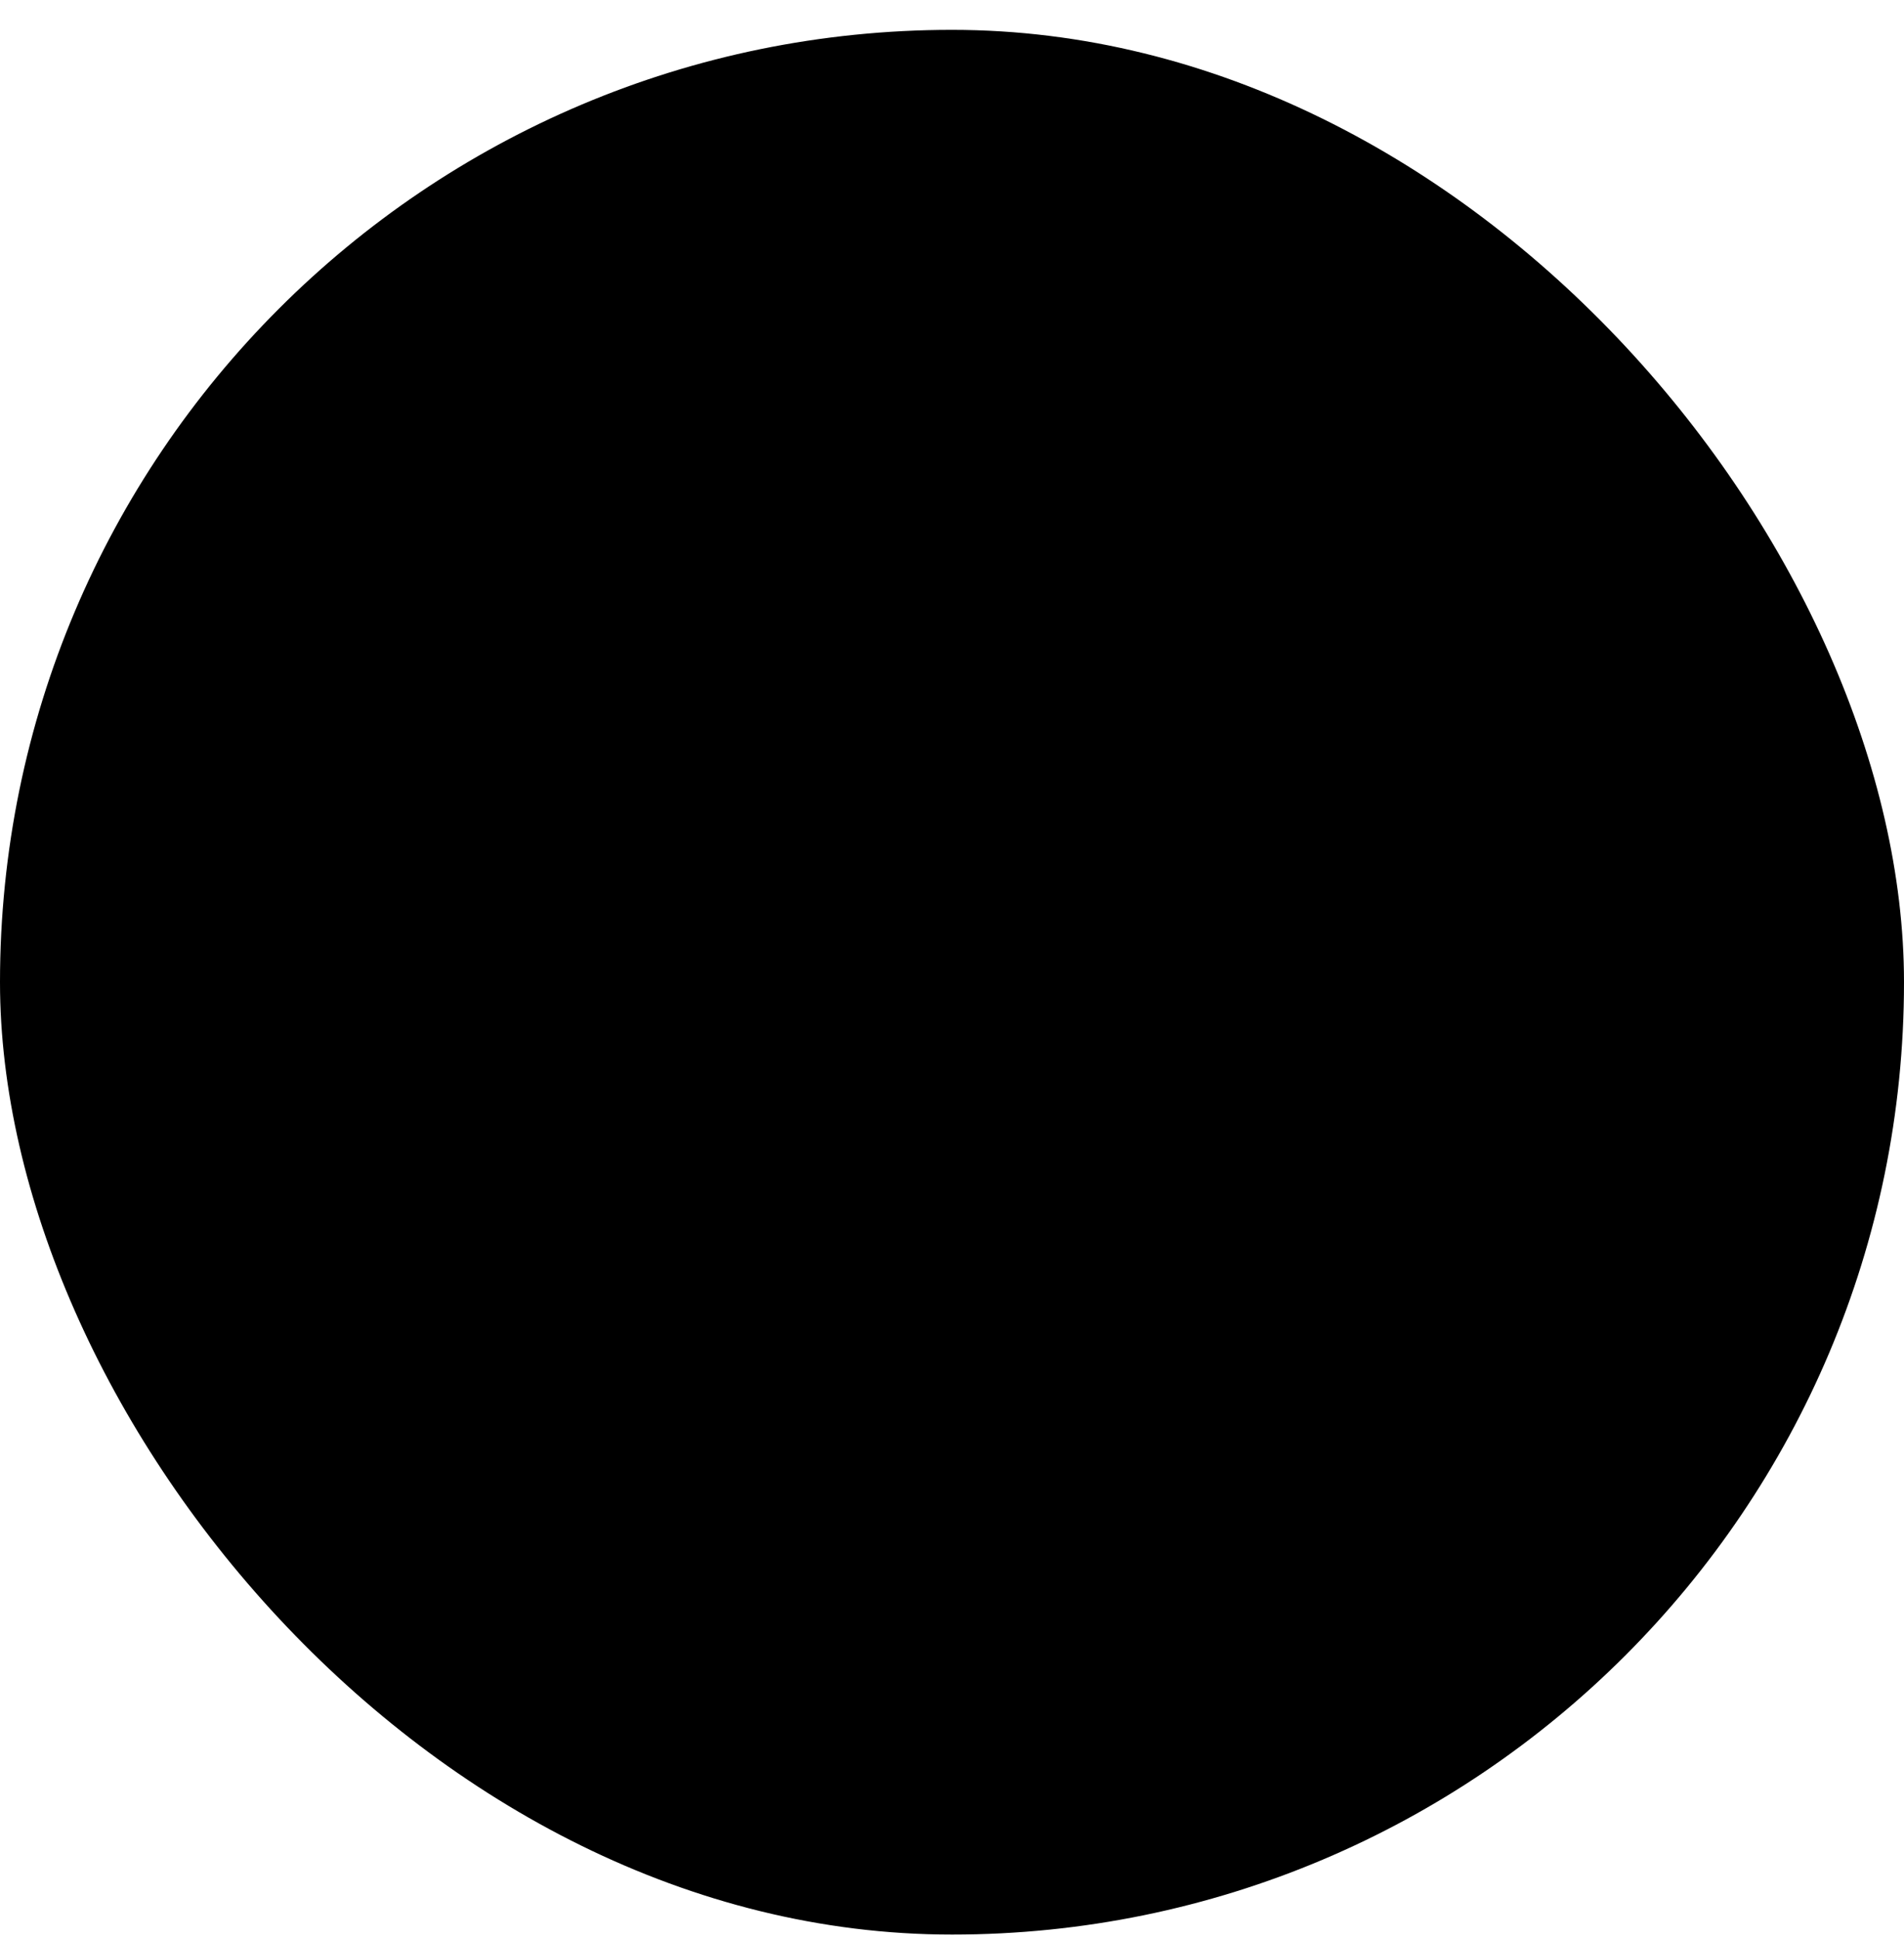 <svg xmlns="http://www.w3.org/2000/svg" width="55" height="56" viewBox="0 0 55 56" fill="none"><rect y="0.862" width="55" height="55" rx="27.5" fill="#E2BBFF" style="fill:#E2BBFF;fill:color(display-p3 0.886 0.733 1);fill-opacity:1;"/><path d="M39.62 14.039H15.381C14.796 14.039 14.236 14.271 13.823 14.684C13.409 15.098 13.177 15.658 13.177 16.243V22.853C13.177 23.438 13.409 23.998 13.823 24.411C14.236 24.825 14.796 25.057 15.381 25.057H39.62C40.204 25.057 40.764 24.825 41.178 24.411C41.591 23.998 41.823 23.438 41.823 22.853V16.243C41.823 15.658 41.591 15.098 41.178 14.684C40.764 14.271 40.204 14.039 39.62 14.039Z" fill="#D88DFF" style="fill:#D88DFF;fill:color(display-p3 0.847 0.553 1);fill-opacity:1;"/><path d="M15.381 25.057C14.796 25.057 14.236 25.289 13.823 25.702C13.409 26.115 13.177 26.676 13.177 27.26V33.871C13.177 34.455 13.409 35.016 13.823 35.429C14.236 35.842 14.796 36.074 15.381 36.074H39.62C40.204 36.074 40.764 35.842 41.178 35.429C41.591 35.016 41.823 34.455 41.823 33.871V27.26C41.823 26.676 41.591 26.115 41.178 25.702C40.764 25.289 40.204 25.057 39.62 25.057" fill="#D88DFF" style="fill:#D88DFF;fill:color(display-p3 0.847 0.553 1);fill-opacity:1;"/><path d="M39.62 14.039H15.381C14.796 14.039 14.236 14.271 13.823 14.684C13.409 15.098 13.177 15.658 13.177 16.243V22.853C13.177 23.438 13.409 23.998 13.823 24.411C14.236 24.825 14.796 25.057 15.381 25.057H39.62C40.204 25.057 40.764 24.825 41.178 24.411C41.591 23.998 41.823 23.438 41.823 22.853V16.243C41.823 15.658 41.591 15.098 41.178 14.684C40.764 14.271 40.204 14.039 39.62 14.039Z" stroke="#300056" style="stroke:#300056;stroke:color(display-p3 0.188 0 0.337);stroke-opacity:1;" stroke-width="2.292" stroke-linecap="round" stroke-linejoin="round"/><path d="M15.381 25.057C14.796 25.057 14.236 25.289 13.823 25.702C13.409 26.115 13.177 26.676 13.177 27.26V33.871C13.177 34.455 13.409 35.016 13.823 35.429C14.236 35.842 14.796 36.074 15.381 36.074H39.62C40.204 36.074 40.764 35.842 41.178 35.429C41.591 35.016 41.823 34.455 41.823 33.871V27.26C41.823 26.676 41.591 26.115 41.178 25.702C40.764 25.289 40.204 25.057 39.62 25.057" stroke="#300056" style="stroke:#300056;stroke:color(display-p3 0.188 0 0.337);stroke-opacity:1;" stroke-width="2.292" stroke-linecap="round" stroke-linejoin="round"/><path d="M19.237 31.116C19.091 31.116 18.951 31.058 18.847 30.955C18.744 30.852 18.686 30.712 18.686 30.566C18.686 30.419 18.744 30.279 18.847 30.176C18.951 30.073 19.091 30.015 19.237 30.015" stroke="#300056" style="stroke:#300056;stroke:color(display-p3 0.188 0 0.337);stroke-opacity:1;" stroke-width="2.292" stroke-linecap="round" stroke-linejoin="round"/><path d="M19.237 31.116C19.383 31.116 19.523 31.058 19.626 30.955C19.73 30.852 19.788 30.712 19.788 30.566C19.788 30.419 19.73 30.279 19.626 30.176C19.523 30.073 19.383 30.015 19.237 30.015" stroke="#300056" style="stroke:#300056;stroke:color(display-p3 0.188 0 0.337);stroke-opacity:1;" stroke-width="2.292" stroke-linecap="round" stroke-linejoin="round"/><path d="M19.237 20.099C19.091 20.099 18.951 20.041 18.847 19.938C18.744 19.834 18.686 19.694 18.686 19.548C18.686 19.402 18.744 19.262 18.847 19.158C18.951 19.055 19.091 18.997 19.237 18.997" stroke="#300056" style="stroke:#300056;stroke:color(display-p3 0.188 0 0.337);stroke-opacity:1;" stroke-width="2.292" stroke-linecap="round" stroke-linejoin="round"/><path d="M19.237 20.099C19.383 20.099 19.523 20.041 19.626 19.938C19.73 19.834 19.788 19.694 19.788 19.548C19.788 19.402 19.73 19.262 19.626 19.158C19.523 19.055 19.383 18.997 19.237 18.997" stroke="#300056" style="stroke:#300056;stroke:color(display-p3 0.188 0 0.337);stroke-opacity:1;" stroke-width="2.292" stroke-linecap="round" stroke-linejoin="round"/><path d="M27.5 36.074V42.685" stroke="#300056" style="stroke:#300056;stroke:color(display-p3 0.188 0 0.337);stroke-opacity:1;" stroke-width="2.292" stroke-linecap="round" stroke-linejoin="round"/><path d="M16.482 42.685H38.518" stroke="#300056" style="stroke:#300056;stroke:color(display-p3 0.188 0 0.337);stroke-opacity:1;" stroke-width="2.292" stroke-linecap="round" stroke-linejoin="round"/><path d="M28.602 19.548H36.314" stroke="#300056" style="stroke:#300056;stroke:color(display-p3 0.188 0 0.337);stroke-opacity:1;" stroke-width="2.292" stroke-linecap="round" stroke-linejoin="round"/><path d="M28.602 30.565H36.314" stroke="#300056" style="stroke:#300056;stroke:color(display-p3 0.188 0 0.337);stroke-opacity:1;" stroke-width="2.292" stroke-linecap="round" stroke-linejoin="round"/></svg>